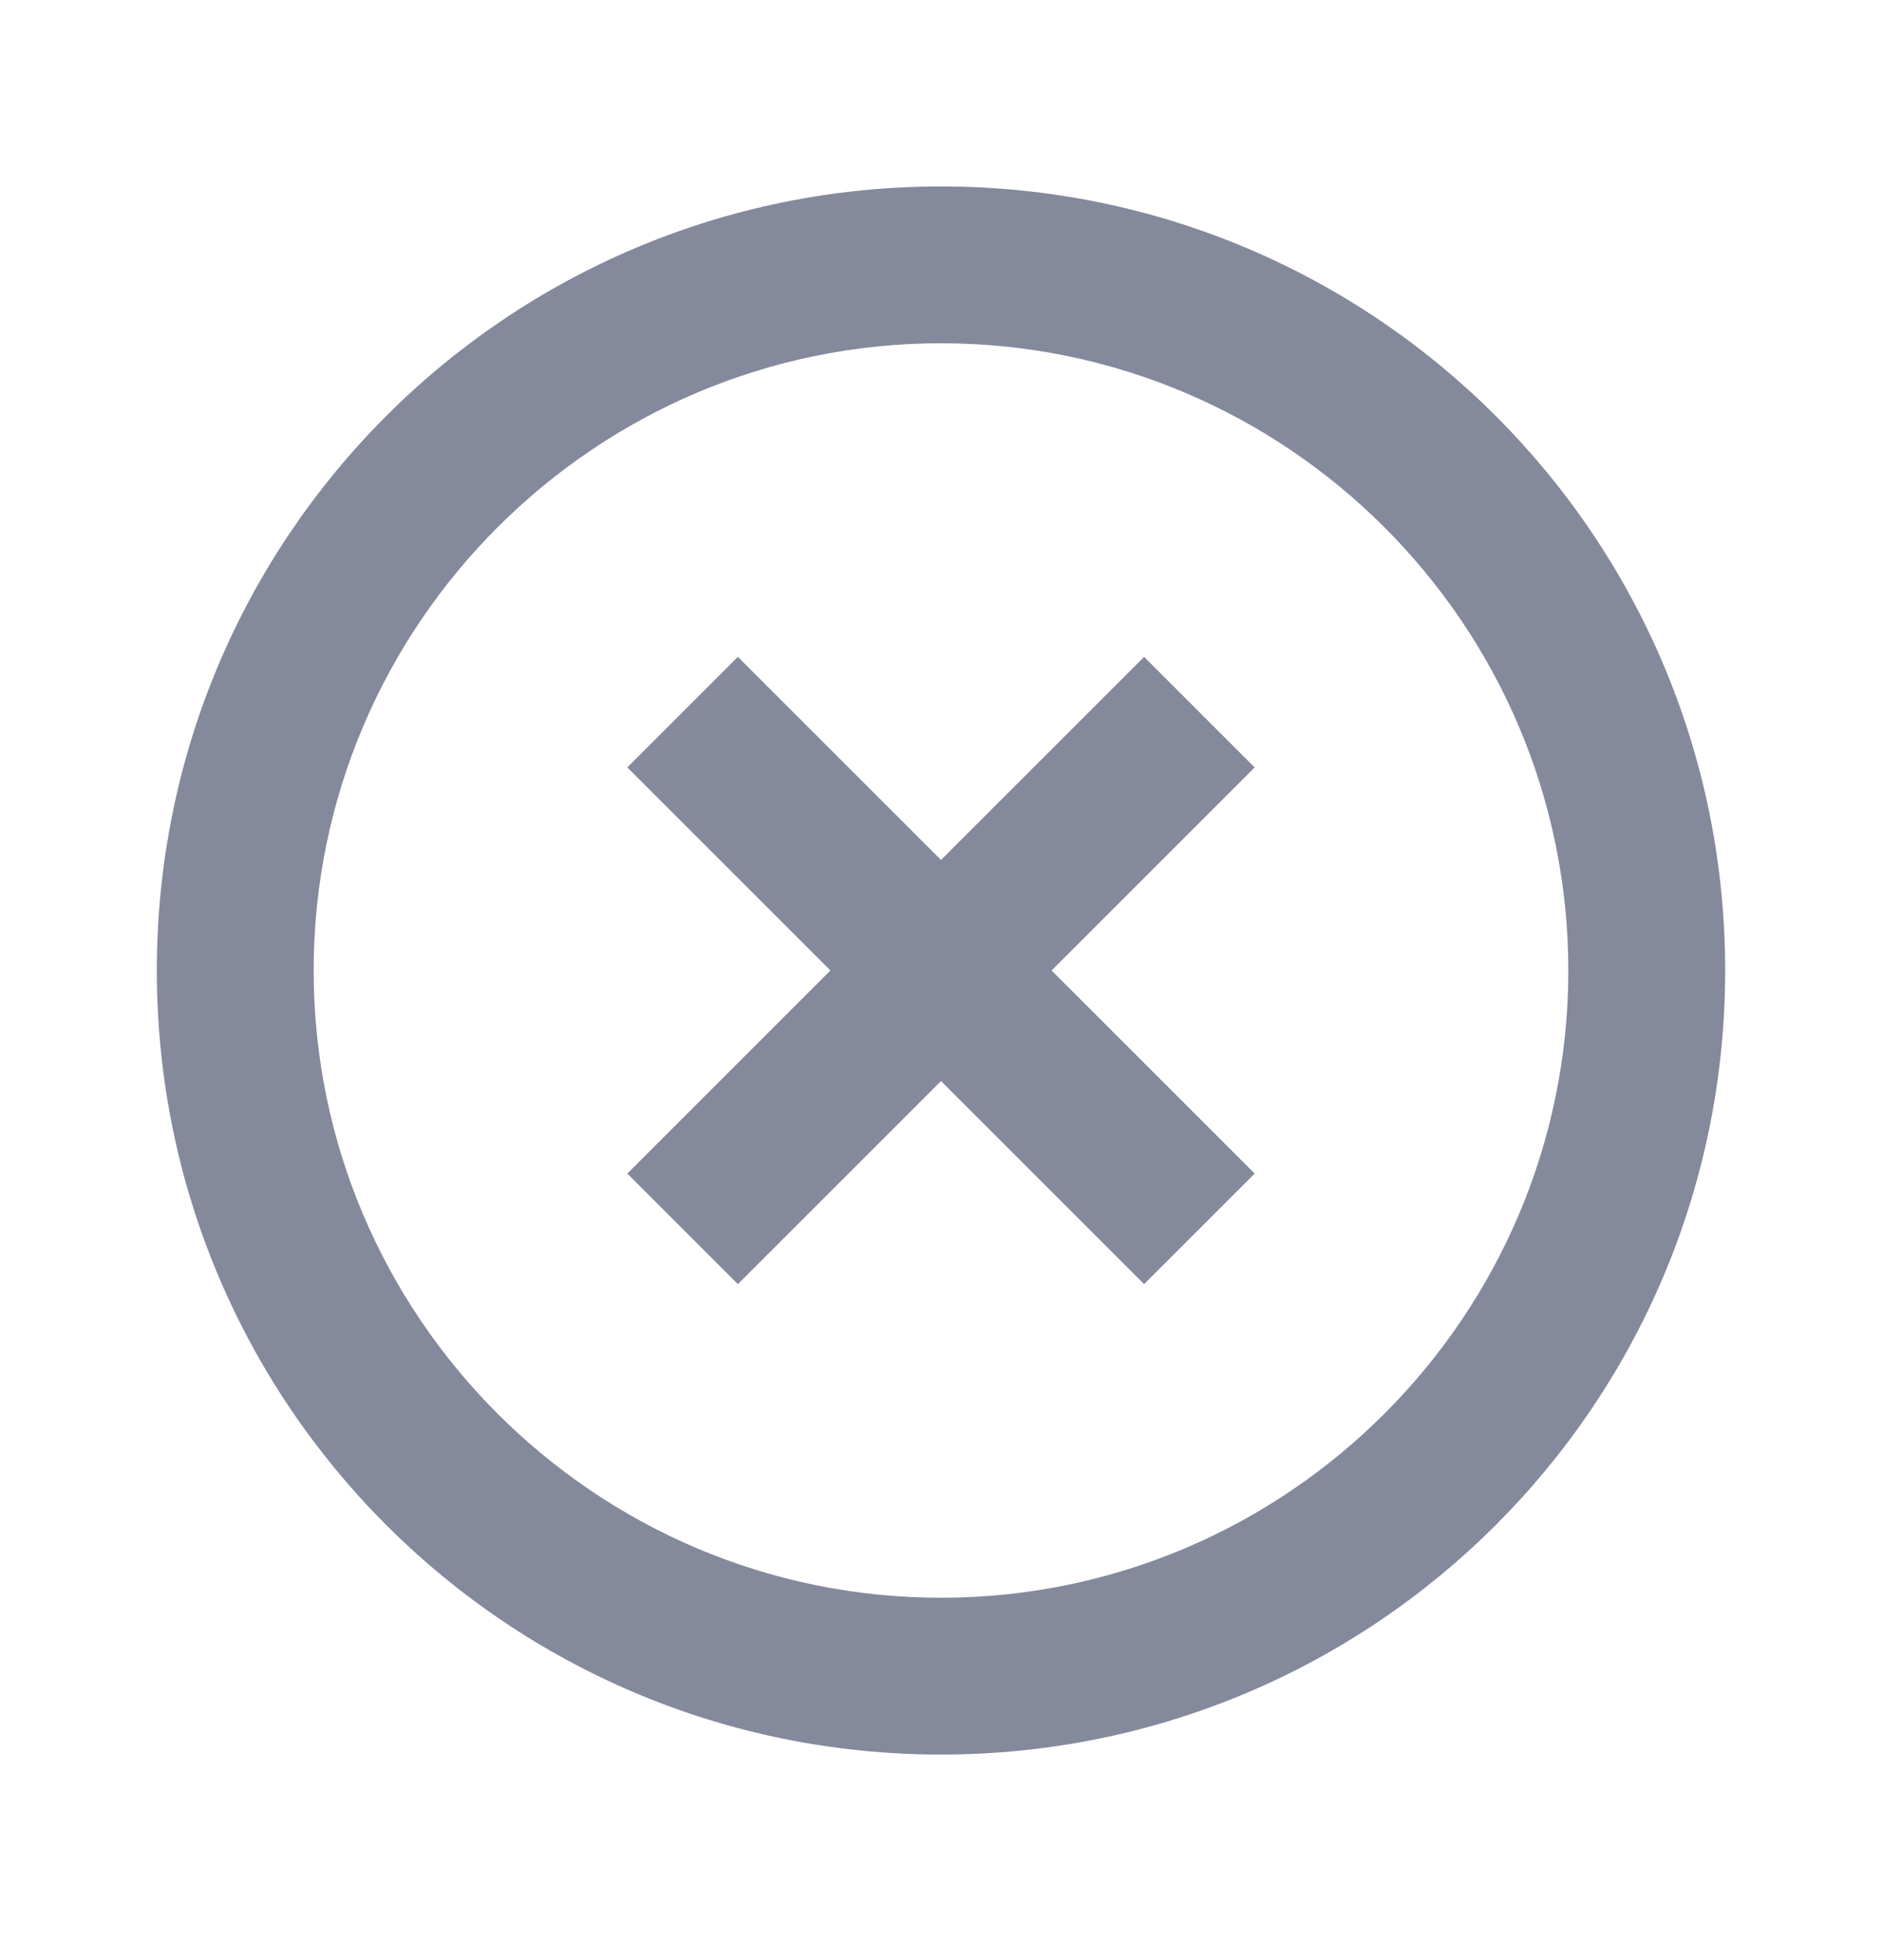 <svg width="24" height="25" viewBox="0 0 24 25" fill="none" xmlns="http://www.w3.org/2000/svg">
<g clip-path="url(#clip0_985_17019)">
<path d="M14.59 8.378L12 10.968L9.41 8.378L8 9.788L10.59 12.378L8 14.968L9.41 16.378L12 13.788L14.59 16.378L16 14.968L13.41 12.378L16 9.788L14.59 8.378ZM12 2.378C6.47 2.378 2 6.848 2 12.378C2 17.908 6.47 22.378 12 22.378C17.53 22.378 22 17.908 22 12.378C22 6.848 17.53 2.378 12 2.378ZM12 20.378C7.59 20.378 4 16.788 4 12.378C4 7.968 7.59 4.378 12 4.378C16.41 4.378 20 7.968 20 12.378C20 16.788 16.41 20.378 12 20.378Z" fill="#84899C"/>
</g>
<defs>
<clipPath id="clip0_985_17019">
<rect width="24" height="24" fill="white" transform="translate(0 0.378)"/>
</clipPath>
</defs>
</svg>
